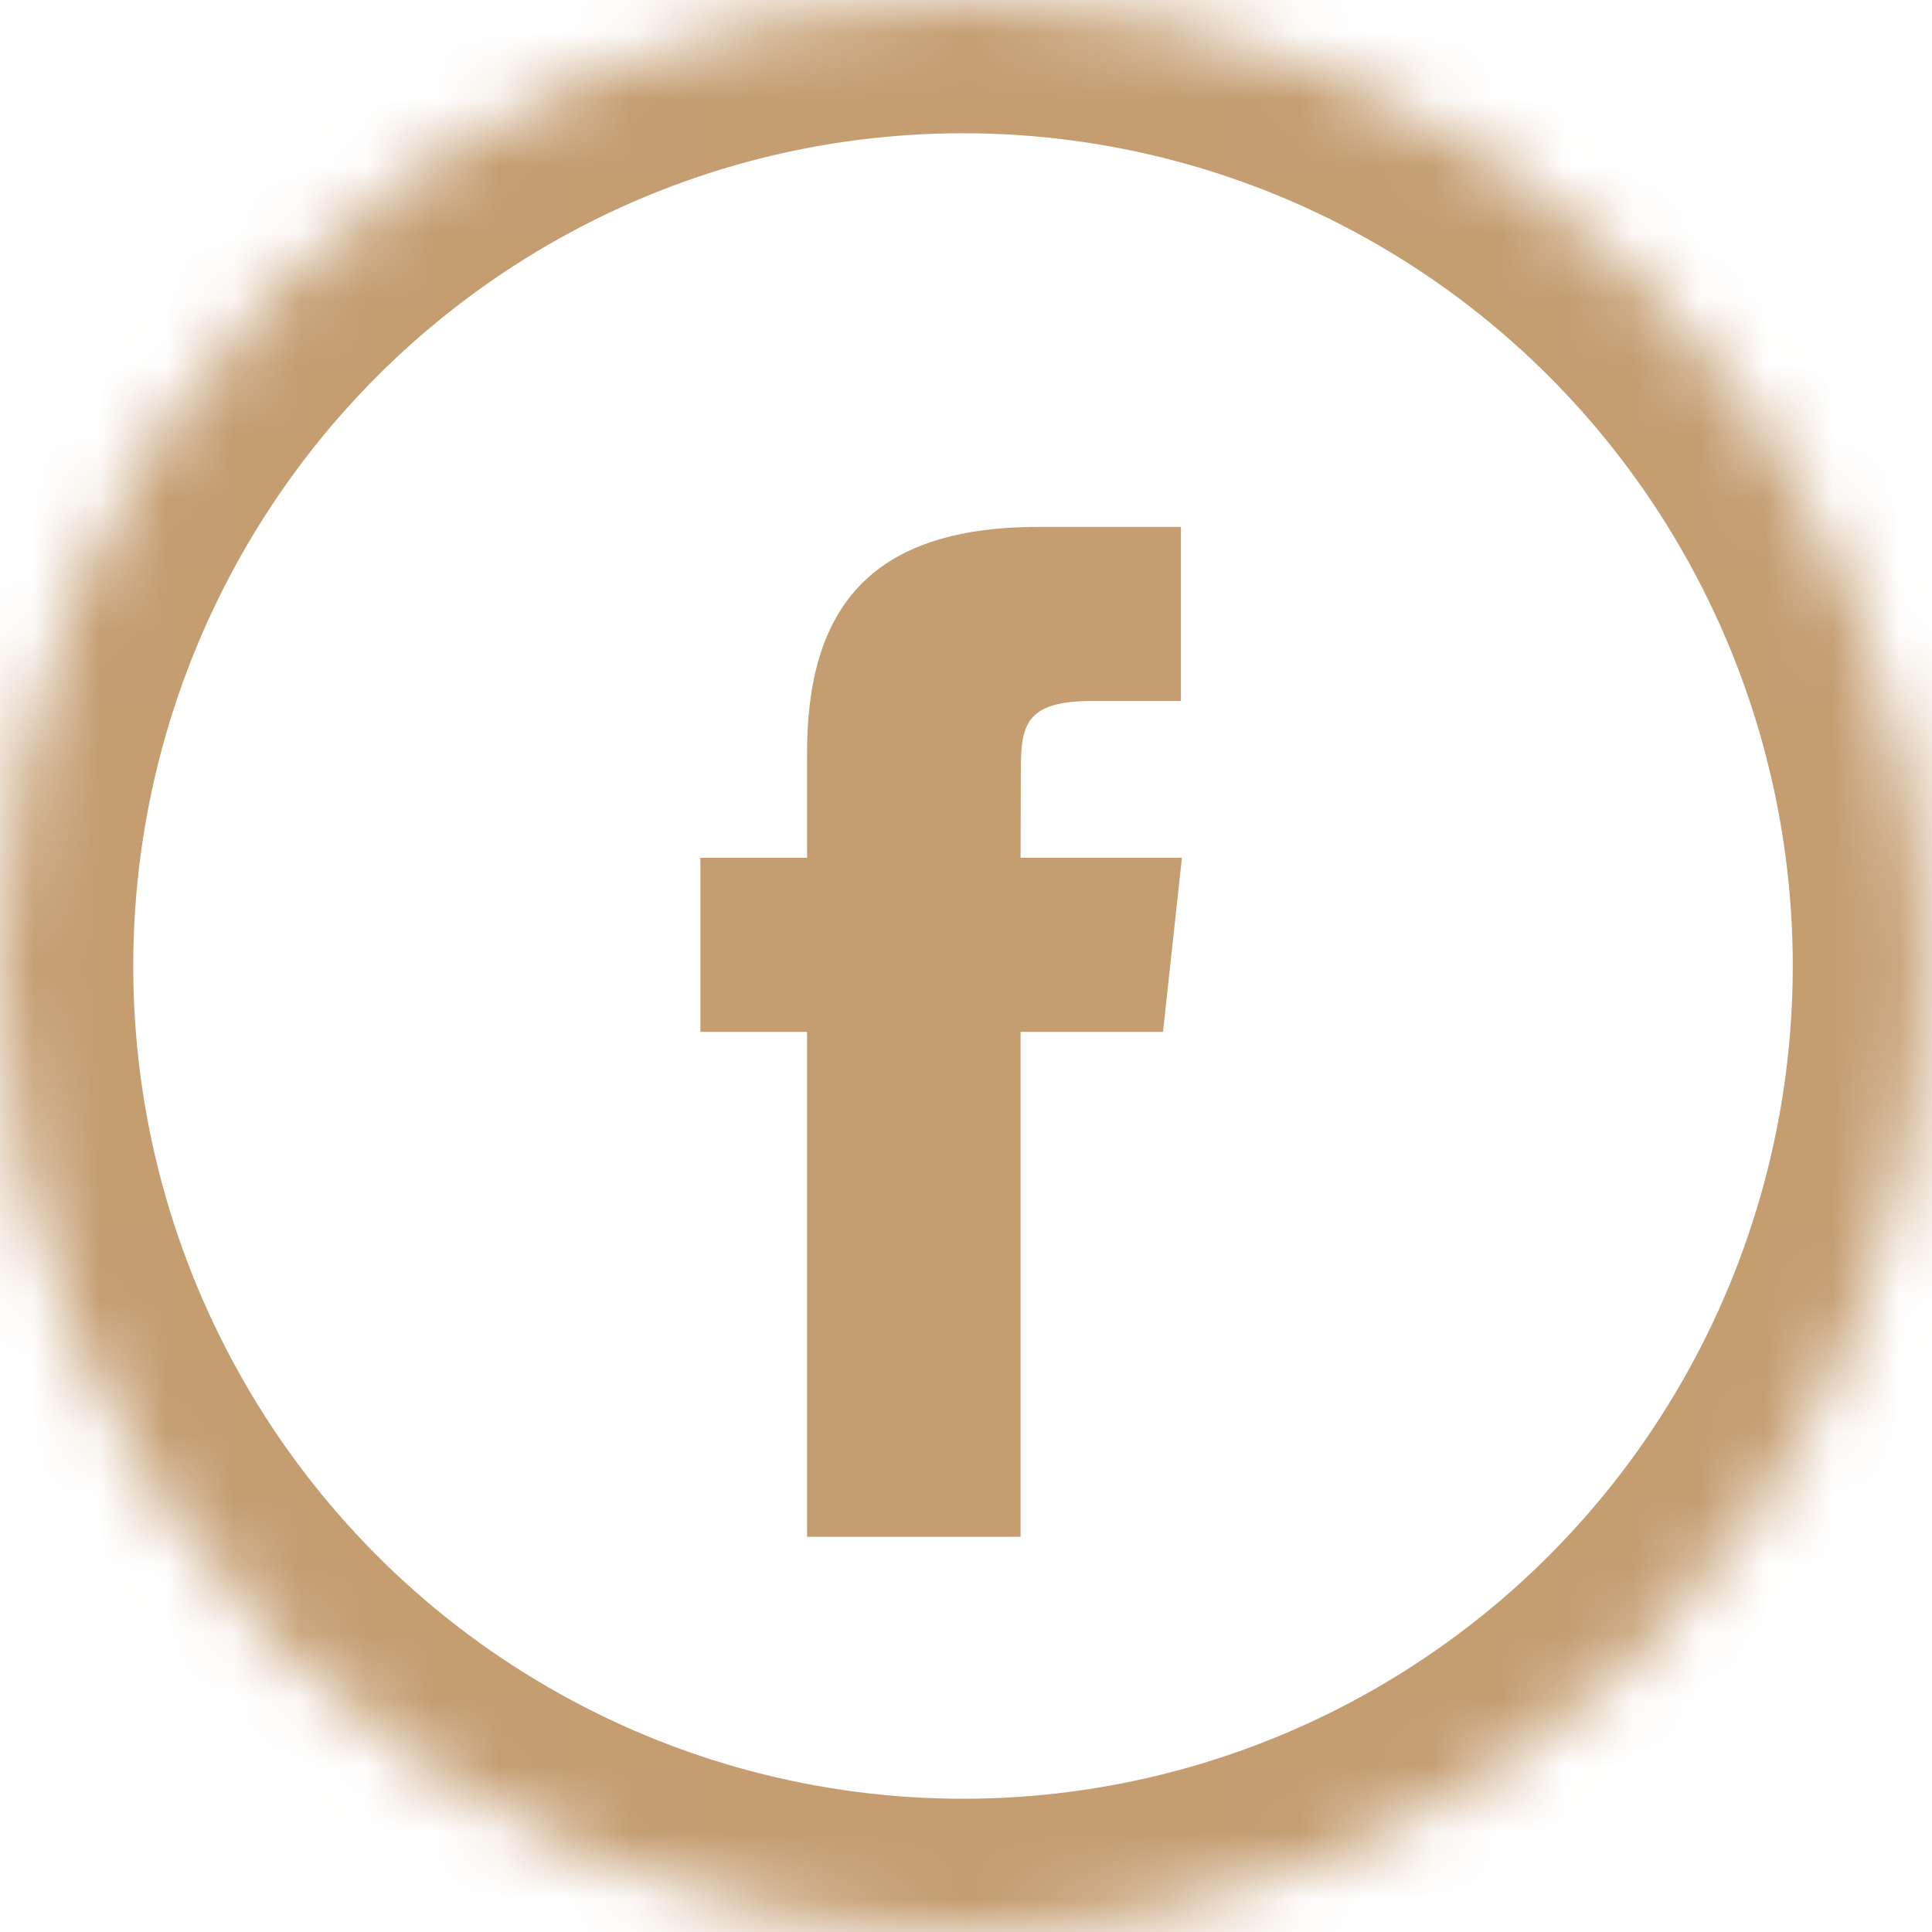 
<svg width="29px" height="29px" viewBox="93 0 29 29" version="1.1" xmlns="http://www.w3.org/2000/svg" xmlns:xlink="http://www.w3.org/1999/xlink">
    <!-- Generator: Sketch 39.1 (31720) - http://www.bohemiancoding.com/sketch -->
    <desc>Created with Sketch.</desc>
    <defs>
        <ellipse id="path-1" cx="14.455" cy="14.5" rx="14.455" ry="14.5"></ellipse>
        <mask id="mask-2" maskContentUnits="userSpaceOnUse" maskUnits="objectBoundingBox" x="0" y="0" width="28.911" height="29" fill="white">
            <use xlink:href="#path-1"></use>
        </mask>
    </defs>
    <g id="facebook" stroke="none" stroke-width="1" fill="none" fill-rule="evenodd" transform="translate(93, 0)">
        <rect id="Rectangle" x="0" y="0" width="28.911" height="29"></rect>
        <use id="Oval" stroke="#C49D71" mask="url(#mask-2)" stroke-width="4" xlink:href="#path-1"></use>
        <path d="M15.319,23.068 L12.114,23.068 L12.114,15.488 L10.513,15.488 L10.513,12.876 L12.114,12.876 L12.114,11.308 C12.114,9.177 13.018,7.909 15.587,7.909 L17.726,7.909 L17.726,10.522 L16.389,10.522 C15.389,10.522 15.323,10.887 15.323,11.568 L15.319,12.876 L17.741,12.876 L17.457,15.488 L15.319,15.488 L15.319,23.068 L15.319,23.068 Z" id="Shape" fill="#C49D71"></path>
    </g>
</svg>